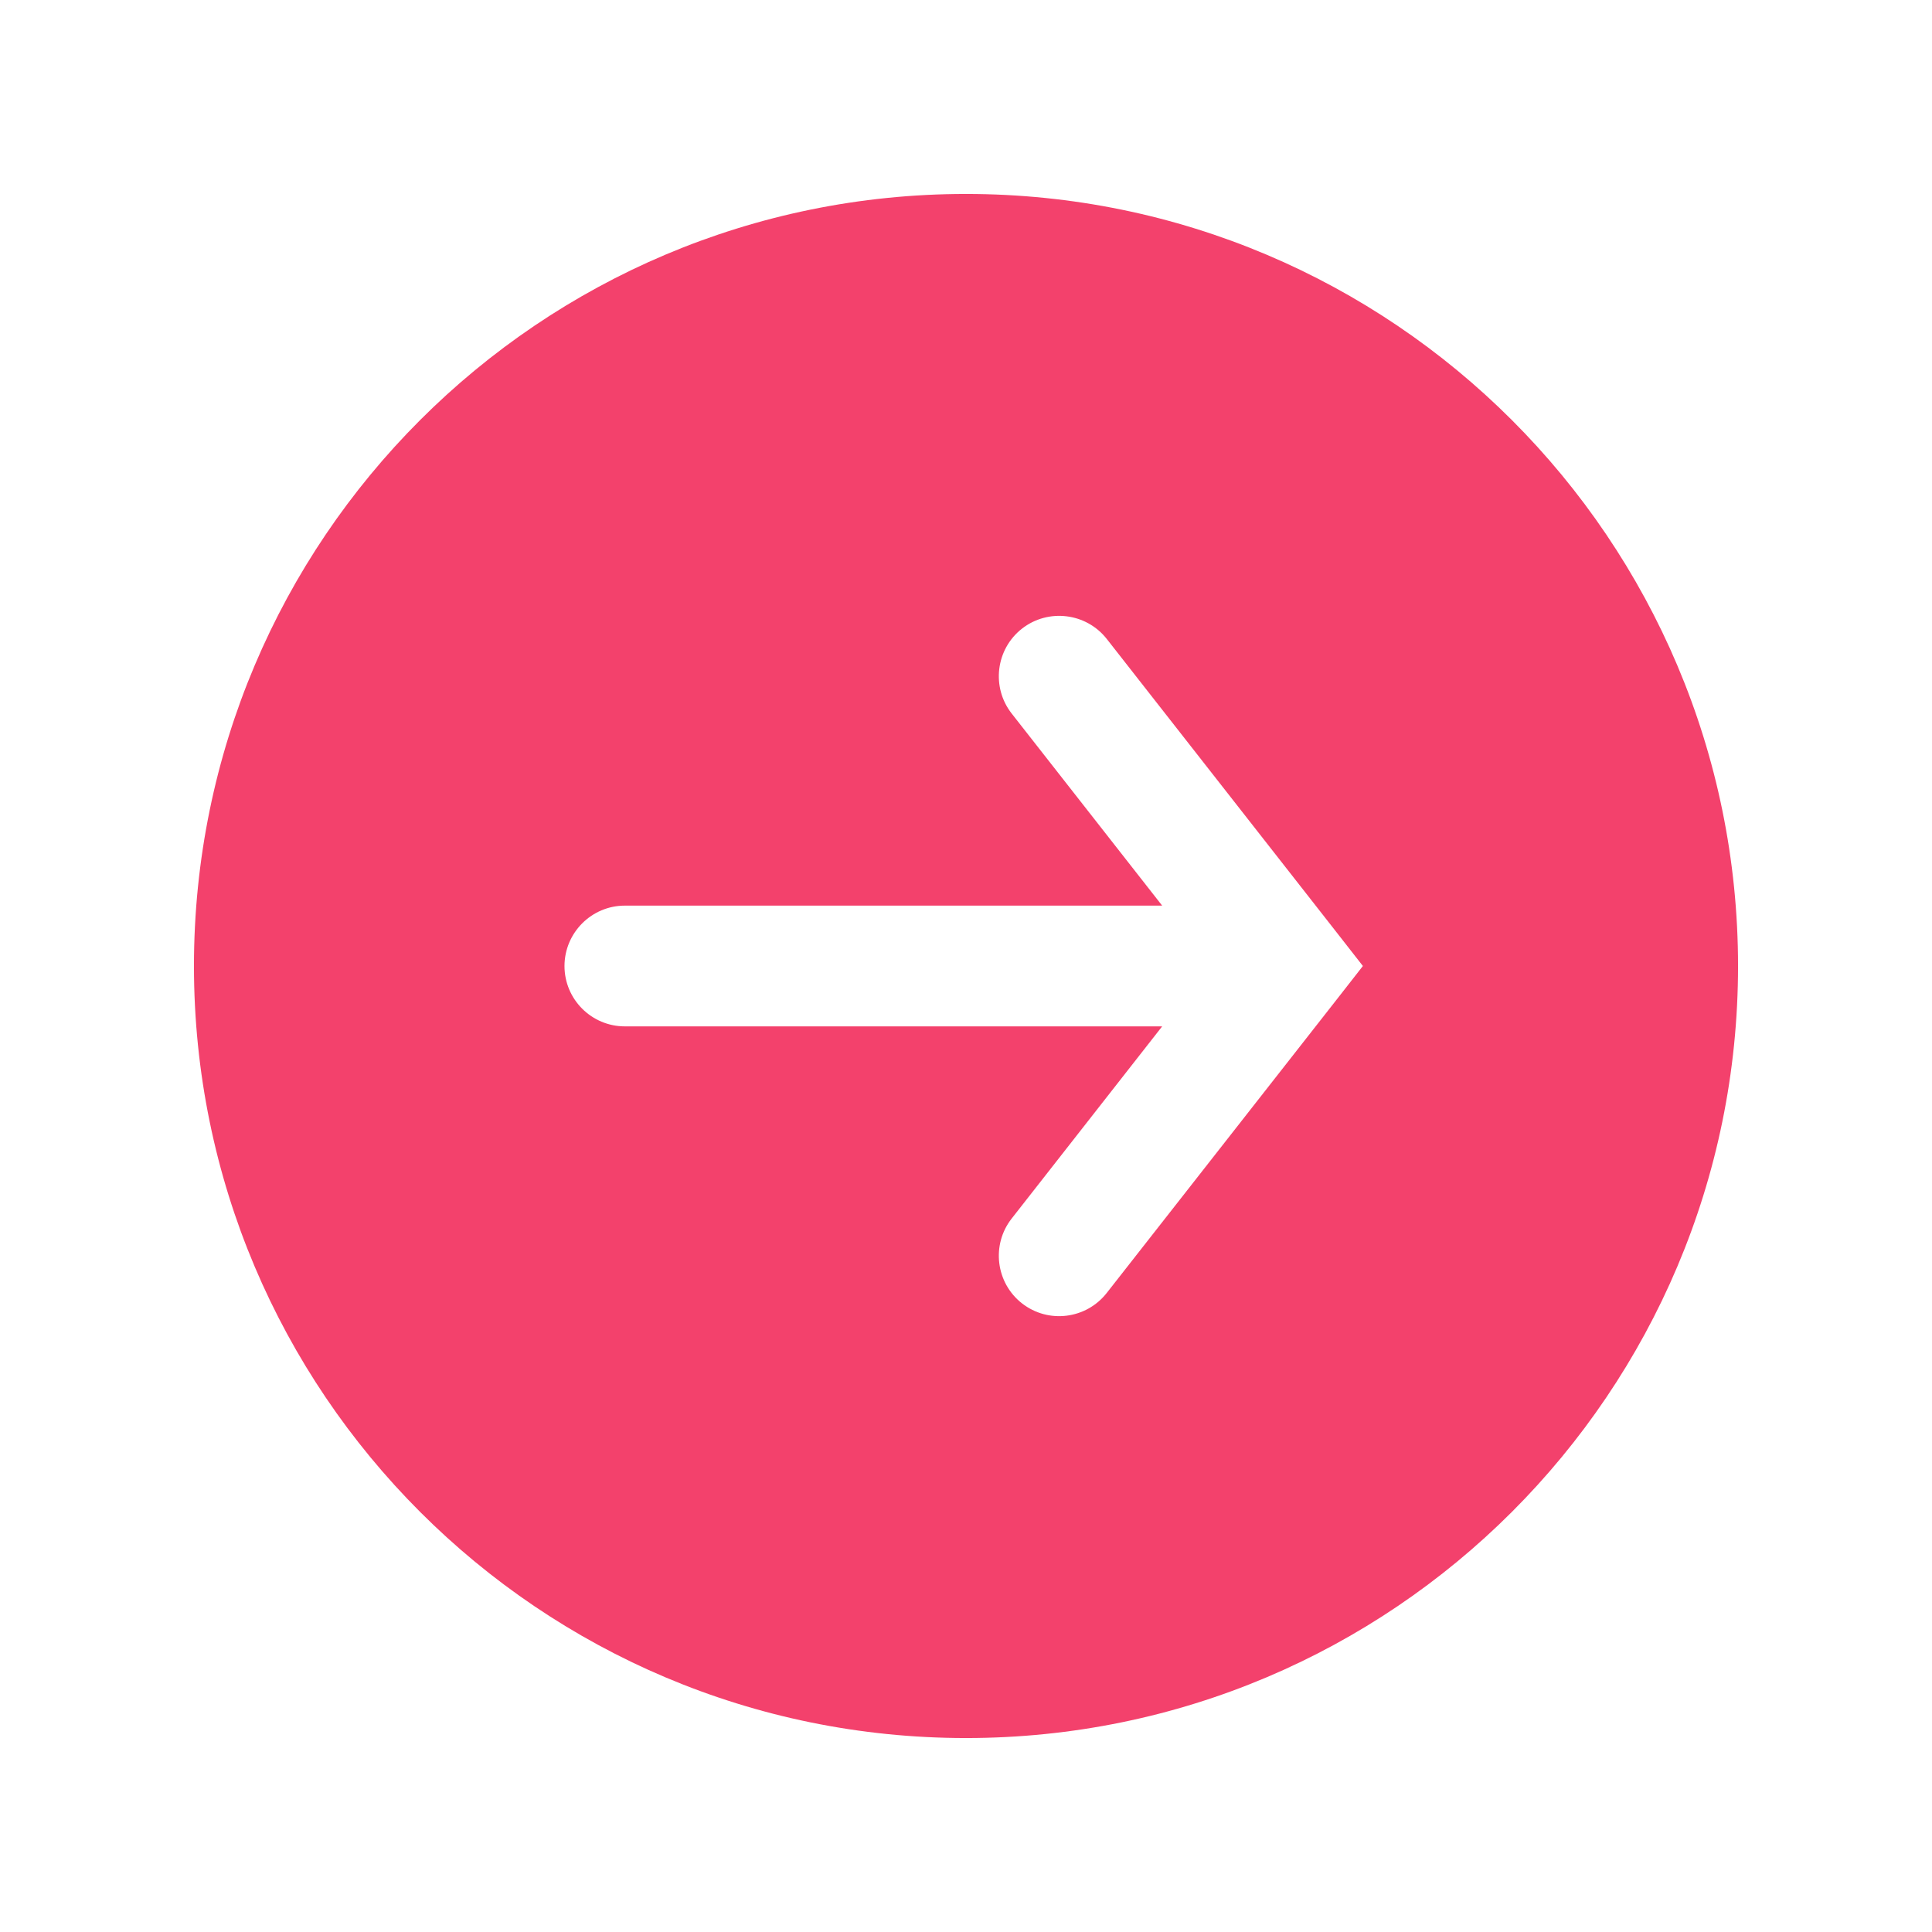 <svg width="28" height="28" viewBox="0 0 28 28" fill="none" xmlns="http://www.w3.org/2000/svg">
<path d="M14 25.189C7.821 25.189 2.811 20.179 2.811 14C2.811 7.821 7.821 2.811 14 2.811C20.179 2.811 25.189 7.821 25.189 14C25.189 20.179 20.179 25.189 14 25.189ZM14.811 18.889C15.192 19.187 15.742 19.119 16.04 18.738L19.33 14.54L19.752 14L19.33 13.46L16.04 9.26C15.742 8.881 15.191 8.814 14.811 9.111C14.431 9.409 14.364 9.96 14.662 10.341L16.843 13.125L9.056 13.125C8.574 13.125 8.182 13.517 8.181 14C8.181 14.483 8.573 14.875 9.056 14.875L16.843 14.875L14.662 17.66C14.364 18.04 14.431 18.591 14.811 18.889Z" fill="#F3416C"/>
</svg>

